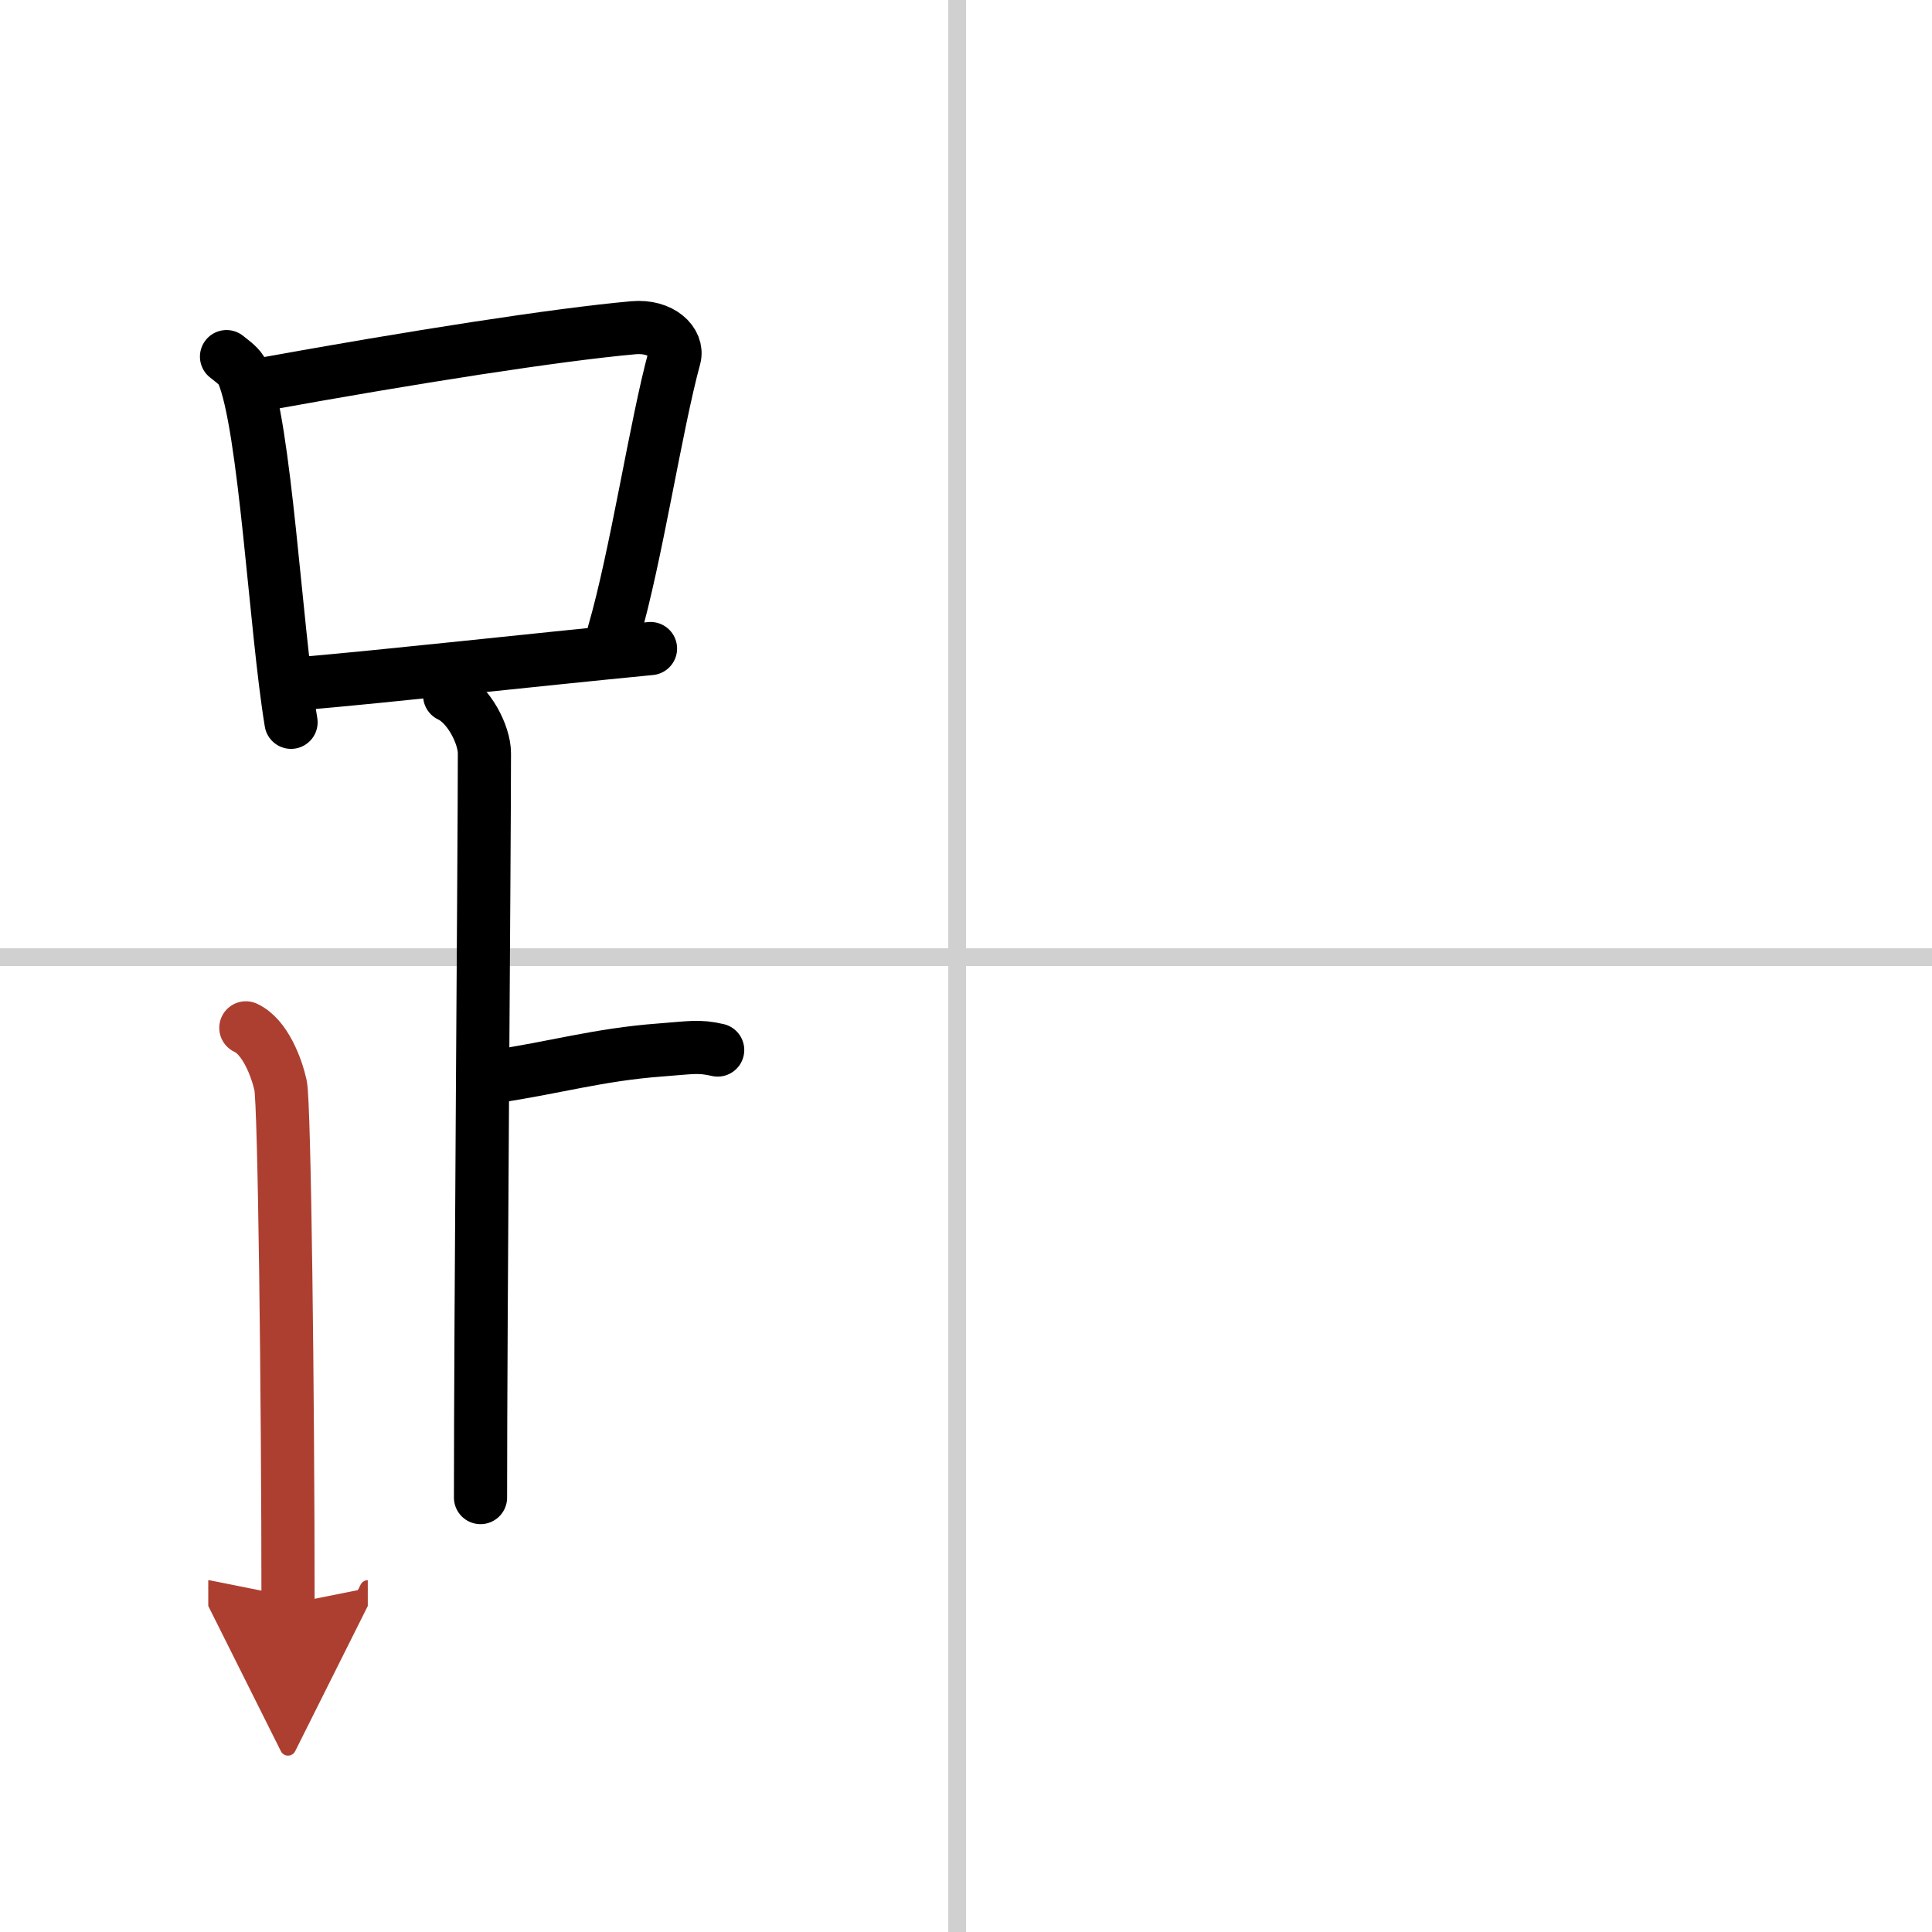 <svg width="400" height="400" viewBox="0 0 109 109" xmlns="http://www.w3.org/2000/svg"><defs><marker id="a" markerWidth="4" orient="auto" refX="1" refY="5" viewBox="0 0 10 10"><polyline points="0 0 10 5 0 10 1 5" fill="#ad3f31" stroke="#ad3f31"/></marker></defs><g fill="none" stroke="#000" stroke-linecap="round" stroke-linejoin="round" stroke-width="3"><rect width="100%" height="100%" fill="#fff" stroke="#fff"/><line x1="54" x2="54" y2="109" stroke="#d0d0d0" stroke-width="1"/><line x2="109" y1="54" y2="54" stroke="#d0d0d0" stroke-width="1"/><path d="m12.78 20.12c0.37 0.3 0.75 0.55 0.91 0.92 1.28 2.96 1.85 14.39 2.73 19.71"/><path d="m14.61 21.72c8.76-1.59 16.79-2.84 21.13-3.23 1.58-0.14 2.54 0.84 2.31 1.68-1.05 3.84-2.15 11.19-3.43 15.58"/><path d="m17.06 38.56c5.09-0.44 12.65-1.29 19.64-1.97"/><path d="m25.37 39.24c1.09 0.5 1.96 2.23 1.96 3.25 0 5.51-0.22 32.01-0.22 42"/><path d="m27.88 60.74c3.37-0.49 5.87-1.24 9.35-1.5 1.74-0.13 2.18-0.25 3.26 0"/><path d="m13.87 57.99c1.09 0.5 1.74 2.25 1.96 3.25s0.42 17.51 0.42 29.26" marker-end="url(#a)" stroke="#ad3f31"/></g></svg>
